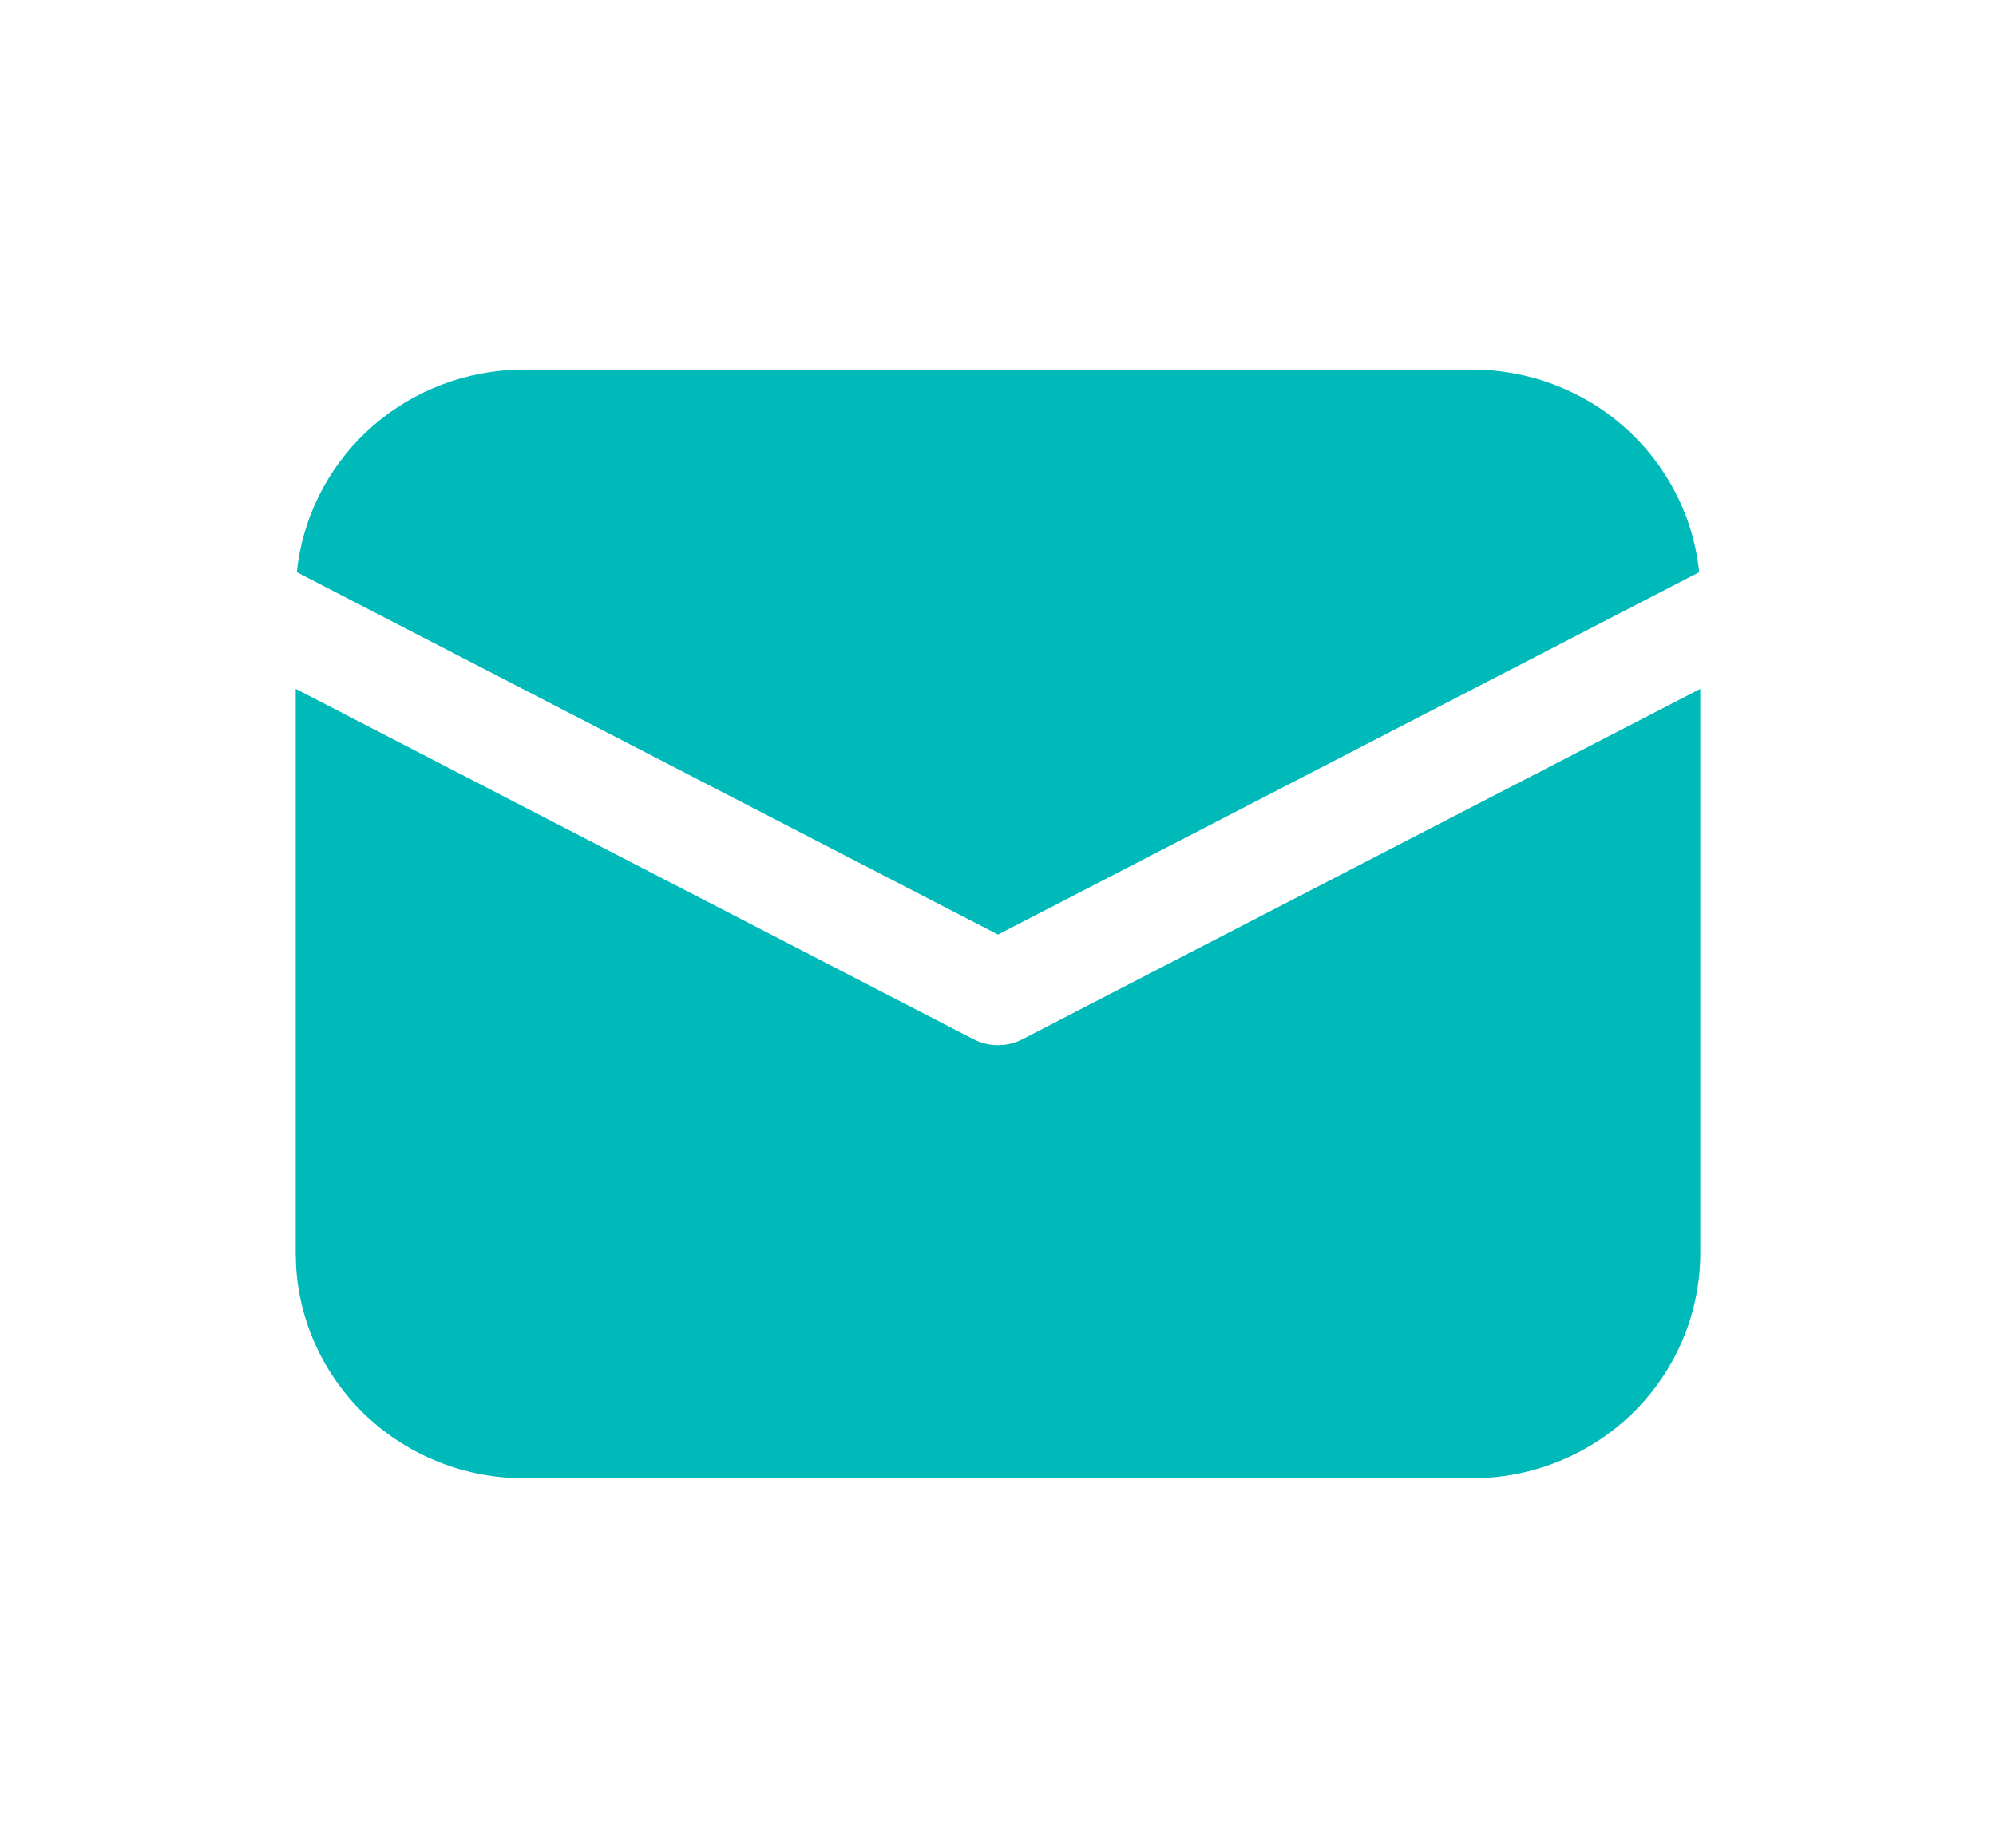 <?xml version="1.0" encoding="UTF-8"?> <svg xmlns="http://www.w3.org/2000/svg" width="27" height="25" viewBox="0 0 27 25" fill="none"> <path d="M23 9.32V16.953C23 17.731 22.698 18.48 22.157 19.046C21.615 19.611 20.875 19.951 20.087 19.995L19.913 20H7.088C6.299 20 5.54 19.702 4.967 19.168C4.394 18.633 4.049 17.903 4.005 17.126L4 16.953V9.32L13.169 14.06C13.271 14.113 13.385 14.14 13.5 14.14C13.615 14.14 13.729 14.113 13.831 14.06L23 9.32ZM7.088 5H19.913C20.678 5 21.416 5.28 21.983 5.787C22.551 6.293 22.908 6.99 22.985 7.741L13.5 12.644L4.015 7.741C4.089 7.02 4.421 6.348 4.952 5.846C5.482 5.344 6.177 5.046 6.911 5.005L7.088 5Z" fill="#00B9B9"></path> </svg> 